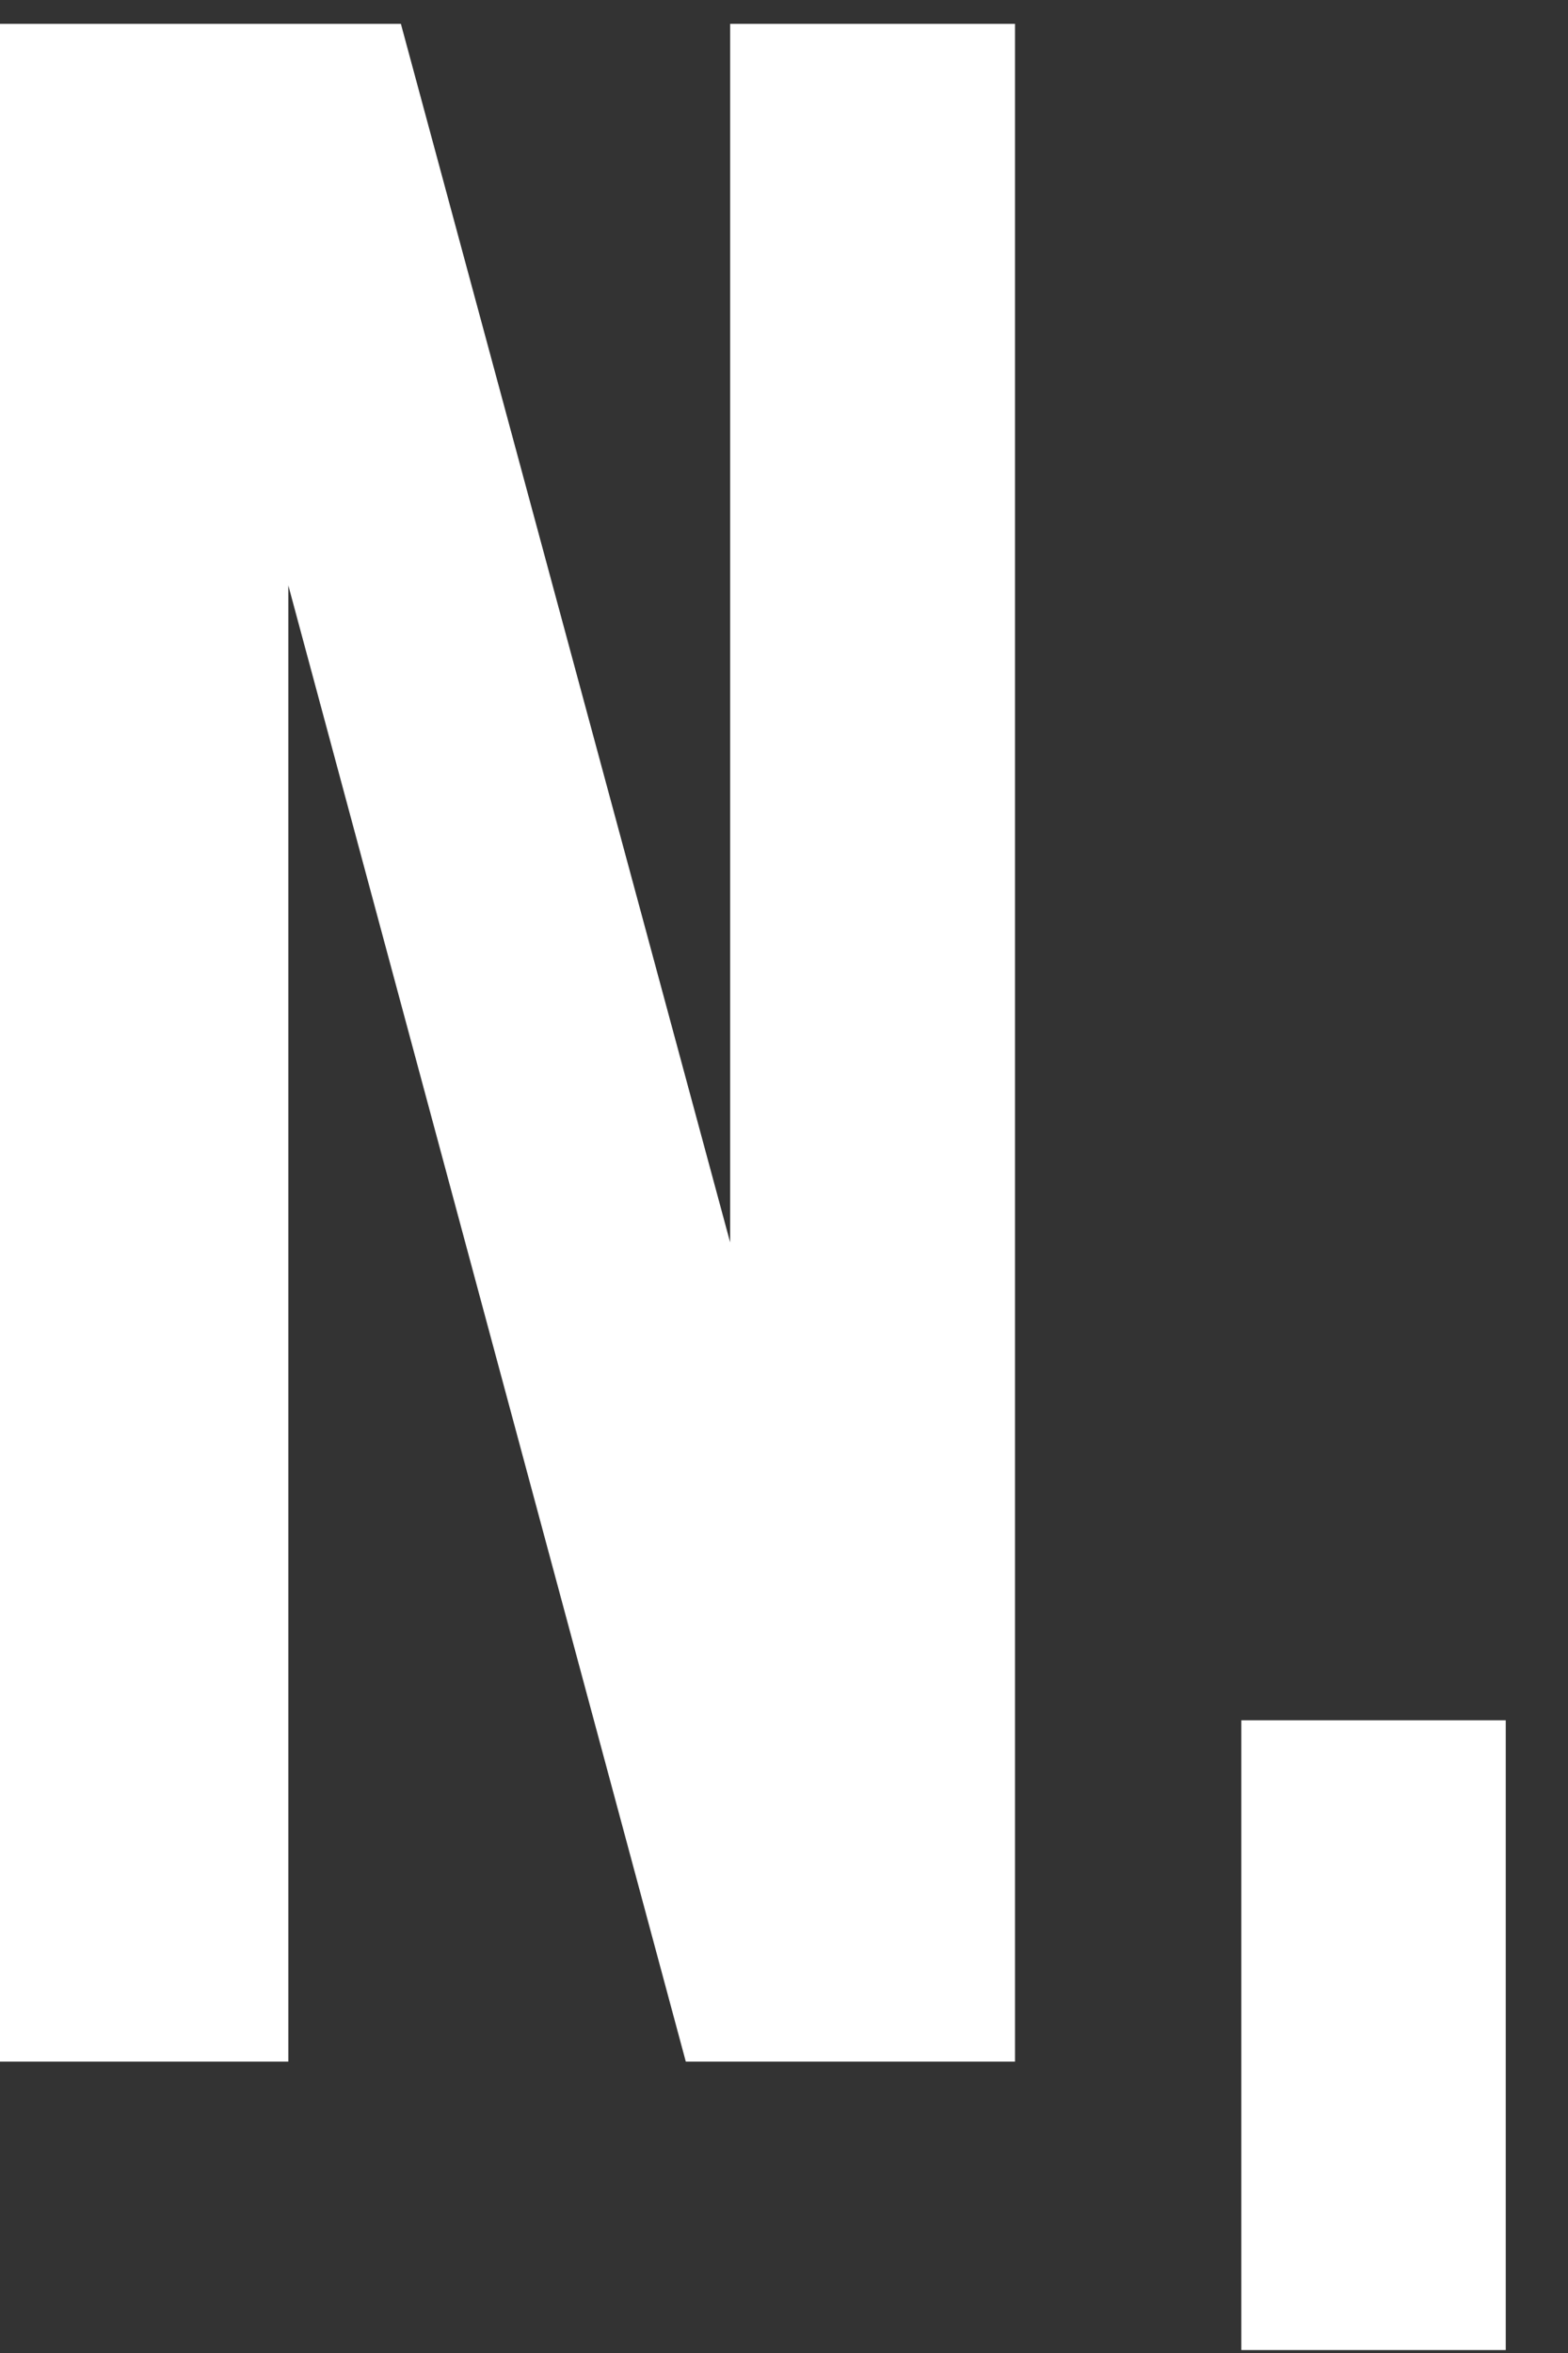 <svg width="24" height="36" viewBox="0 0 24 36" fill="none" xmlns="http://www.w3.org/2000/svg">
<rect x="0" y="0" width="24" height="36" fill="#333333" stroke="none"/>
<path d="M4.413 8.956V31.542H0V0.365H6.136L11.176 19.009V0.365H15.536V31.542H10.497L4.413 8.956Z" fill="white"/>
<path d="M23.047 26.32H19V35.955H23.047V26.32Z" fill="white"/>
</svg>

